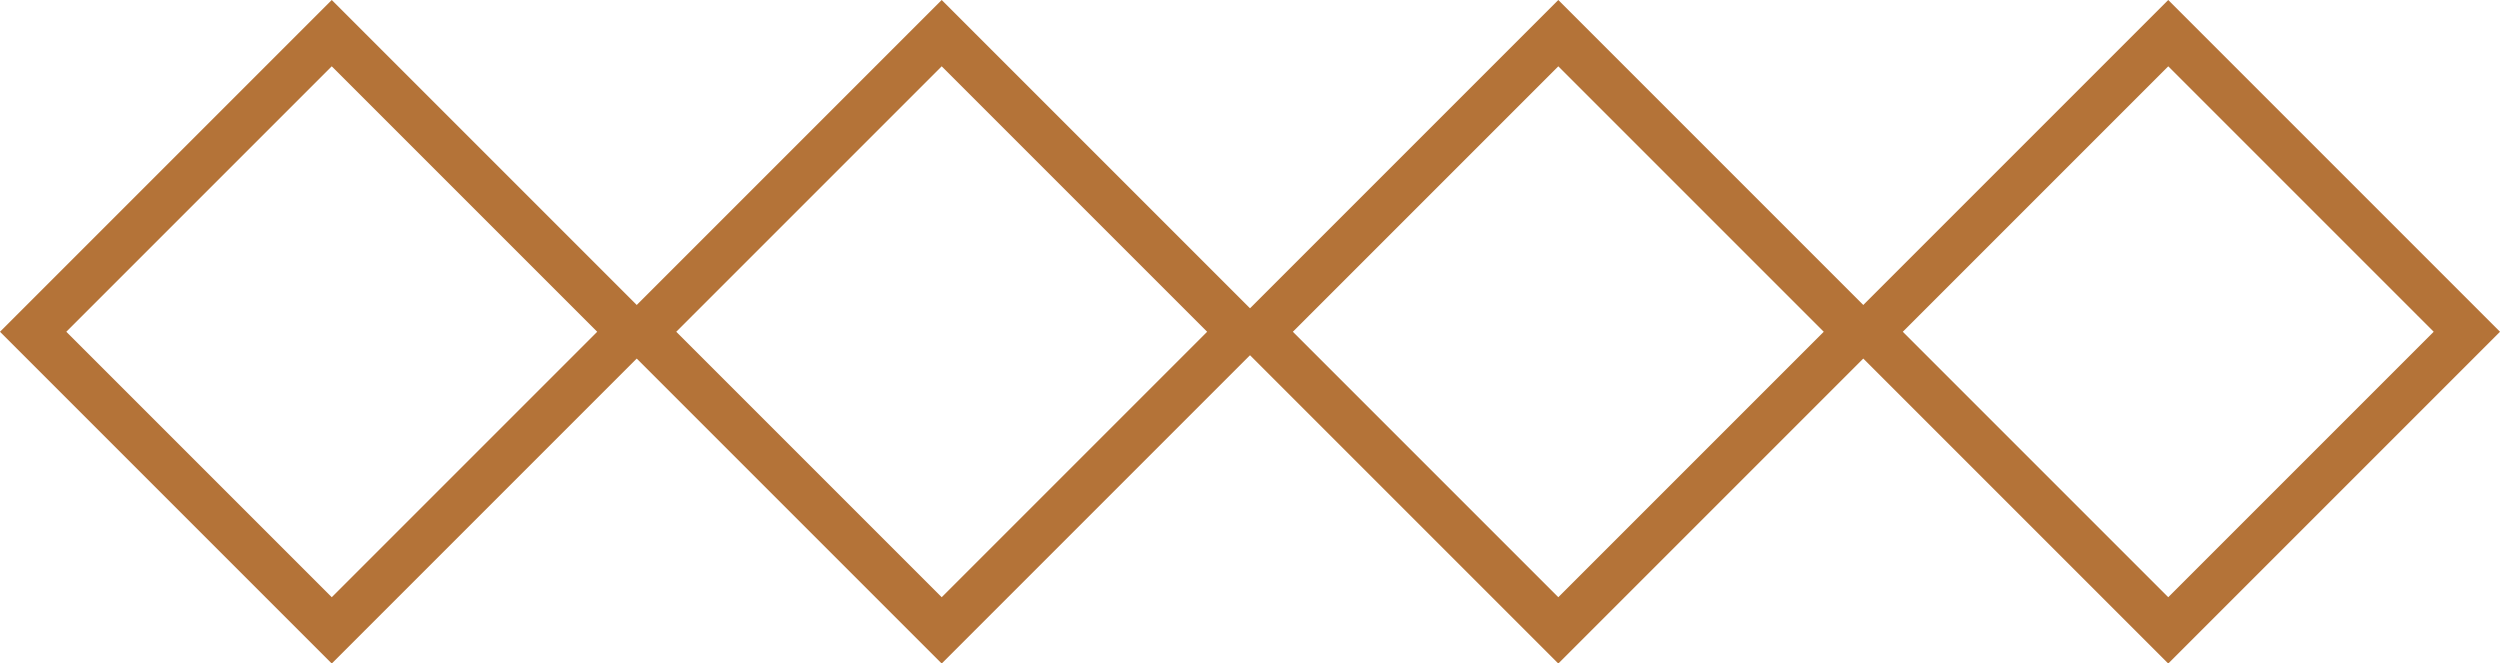 <svg xmlns="http://www.w3.org/2000/svg" width="53.316" height="14.15" viewBox="0 0 53.316 14.15"><g id="title_icon" transform="translate(-945.598 -4224.075)"><g id="&#x9577;&#x65B9;&#x5F62;_24688" data-name="&#x9577;&#x65B9;&#x5F62; 24688" transform="translate(952.673 4224.075) rotate(45)" fill="none" stroke="#b47338" stroke-width="1"><rect width="10.006" height="10.006" stroke="none"></rect><rect x="0.5" y="0.5" width="9.006" height="9.006" fill="none"></rect></g><g id="&#x9577;&#x65B9;&#x5F62;_24689" data-name="&#x9577;&#x65B9;&#x5F62; 24689" transform="translate(965.681 4224.075) rotate(45)" fill="none" stroke="#b47338" stroke-width="1"><rect width="10.006" height="10.006" stroke="none"></rect><rect x="0.5" y="0.5" width="9.006" height="9.006" fill="none"></rect></g><g id="&#x9577;&#x65B9;&#x5F62;_24690" data-name="&#x9577;&#x65B9;&#x5F62; 24690" transform="translate(978.831 4224.075) rotate(45)" fill="none" stroke="#b47338" stroke-width="1"><rect width="10.006" height="10.006" stroke="none"></rect><rect x="0.5" y="0.5" width="9.006" height="9.006" fill="none"></rect></g><g id="&#x9577;&#x65B9;&#x5F62;_24691" data-name="&#x9577;&#x65B9;&#x5F62; 24691" transform="translate(991.839 4224.075) rotate(45)" fill="none" stroke="#b47338" stroke-width="1"><rect width="10.006" height="10.006" stroke="none"></rect><rect x="0.5" y="0.5" width="9.006" height="9.006" fill="none"></rect></g></g></svg>